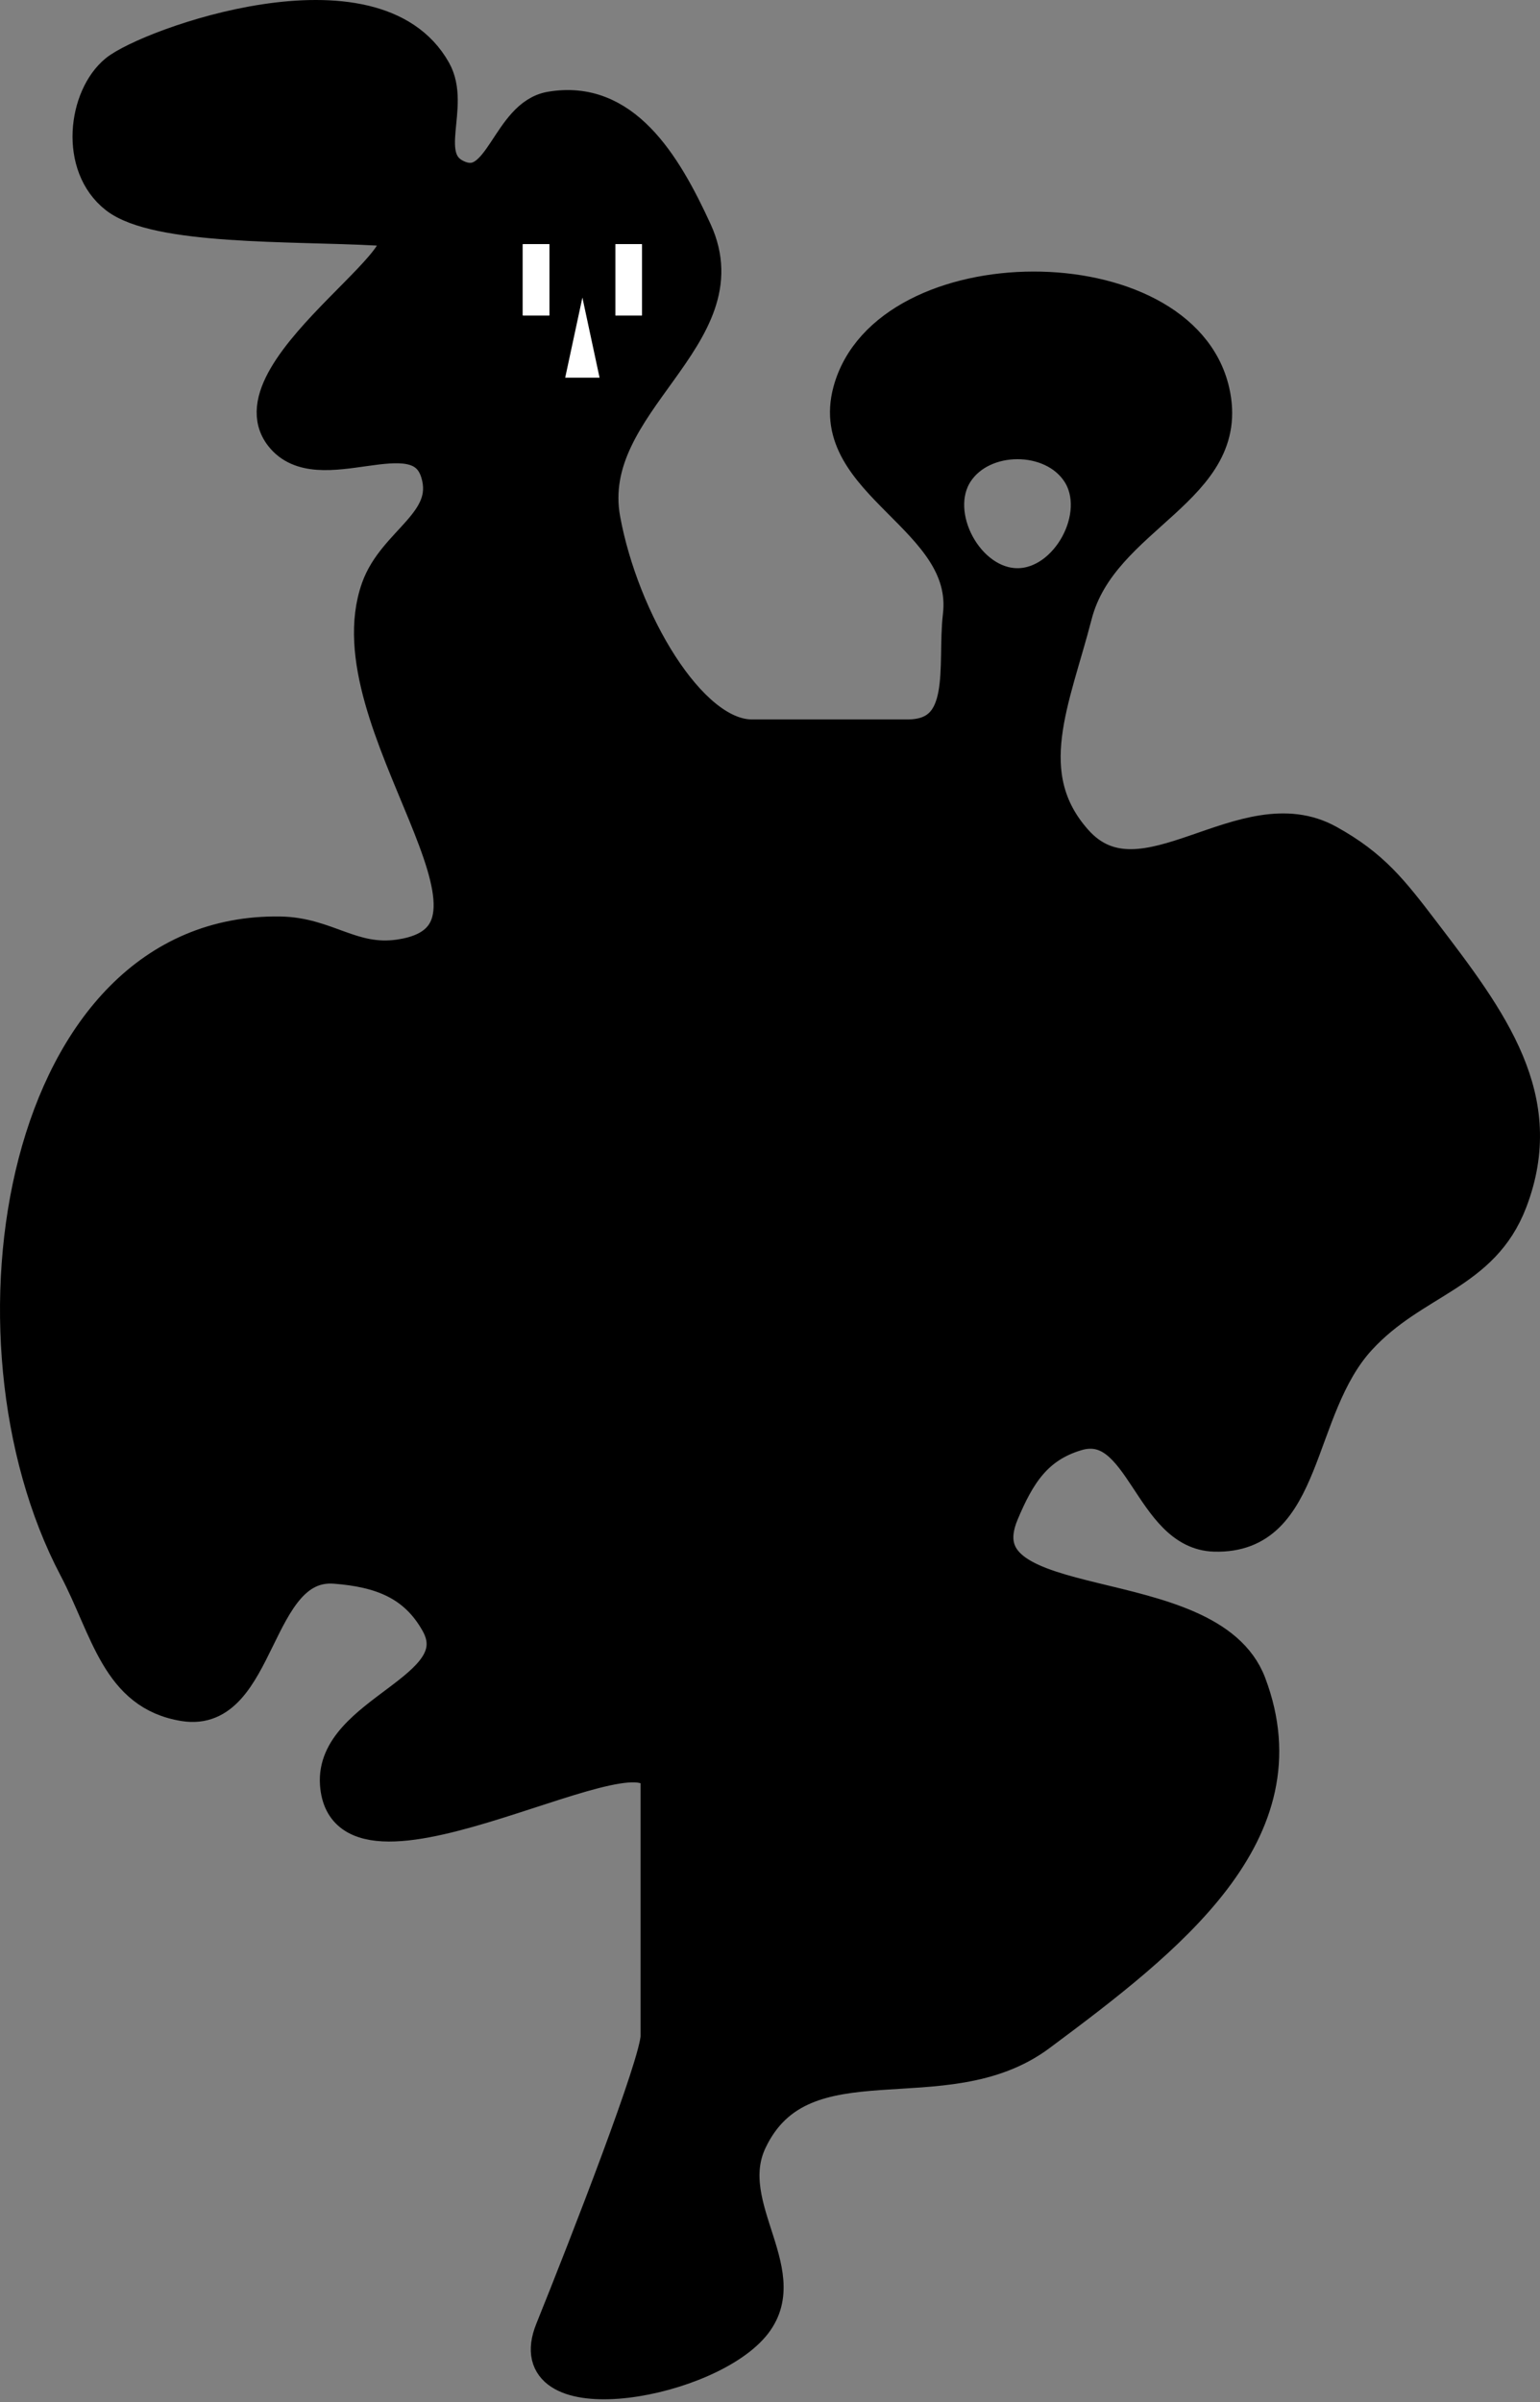 <svg width="102" height="159" viewBox="0 0 102 159" fill="none" xmlns="http://www.w3.org/2000/svg">
<rect x="0" y="0" width="102" height="159" fill="#808080" stroke="none"/>
<path fill-rule="evenodd" clip-rule="evenodd" d="M24.922 15.253C19.36 14.949 10.361 15.253 7.631 13.129C4.9 11.005 5.507 6.369 7.631 4.635C9.754 2.901 24.806 -2.596 28.866 4.635C30.231 7.066 27.818 10.517 30.383 11.612C33.106 12.775 33.53 7.561 36.45 7.062C41.339 6.225 44.09 10.744 46.157 15.253C49.422 22.37 38.675 26.663 40.09 34.364C41.307 40.989 45.77 48.622 49.798 48.622H60.112C64.14 48.622 63.06 44.057 63.449 40.735C64.2 34.315 54.485 32.111 56.168 25.87C58.636 16.72 78.314 16.634 80.437 25.87C81.962 32.504 73.035 34.144 71.336 40.735C69.887 46.356 67.475 51.265 71.336 55.599C75.671 60.465 82.314 52.455 88.021 55.599C91.015 57.25 92.293 58.921 94.361 61.627L94.391 61.667C98.851 67.501 102.779 72.707 100.155 79.565C98.267 84.5 93.728 84.783 90.144 88.666C85.838 93.332 86.784 101.89 80.437 101.71C76.031 101.585 75.558 93.771 71.336 95.036C68.687 95.83 67.555 97.644 66.482 100.193C63.475 107.342 80.121 104.164 82.864 111.418C86.622 121.357 77.433 128.431 68.909 134.776C62.536 139.521 53.205 134.576 49.798 141.754C47.715 146.142 53.109 150.638 49.798 154.191C46.244 158.005 34.124 159.955 36.45 154.191C38.776 148.428 43.427 136.475 43.427 134.776V118.092C43.427 113.238 22.762 126.365 22.192 118.092C21.855 113.206 31.258 111.748 28.866 107.474C27.416 104.883 25.152 104.065 22.192 103.834C16.924 103.423 17.398 113.767 12.181 112.935C7.686 112.217 7.023 107.86 4.9 103.834C-3.173 88.523 1.245 61.392 18.552 61.667C21.688 61.716 23.335 63.638 26.439 63.184C35.835 61.807 21.746 47.864 24.922 38.915C26.039 35.769 29.831 34.526 28.866 31.331C27.669 27.37 21.097 32.166 18.552 28.904C14.933 24.265 30.484 15.556 24.922 15.253ZM71.336 31.331C69.653 28.751 65.132 28.751 63.449 31.331C61.682 34.039 64.159 38.611 67.392 38.611C70.626 38.611 73.103 34.039 71.336 31.331Z" fill="black"/>
<path d="M49.798 48.622C45.77 48.622 41.307 40.989 40.09 34.364C38.675 26.663 49.422 22.37 46.157 15.253C44.09 10.744 41.339 6.225 36.45 7.062C33.53 7.561 33.106 12.775 30.383 11.612C27.818 10.517 30.231 7.066 28.866 4.635C24.806 -2.596 9.754 2.901 7.631 4.635C5.507 6.369 4.9 11.005 7.631 13.129C10.361 15.253 19.36 14.949 24.922 15.253C30.484 15.556 14.933 24.265 18.552 28.904C21.097 32.166 27.669 27.37 28.866 31.331C29.831 34.526 26.039 35.769 24.922 38.915C21.746 47.864 35.835 61.807 26.439 63.184C23.335 63.638 21.688 61.716 18.552 61.667C1.245 61.392 -3.173 88.523 4.9 103.834C7.023 107.86 7.686 112.217 12.181 112.935C17.398 113.767 16.924 103.423 22.192 103.834C25.152 104.065 27.416 104.883 28.866 107.474C31.258 111.748 21.855 113.206 22.192 118.092C22.762 126.365 43.427 113.238 43.427 118.092M49.798 48.622C53.825 48.622 56.084 48.622 60.112 48.622M49.798 48.622H60.112M60.112 48.622C64.14 48.622 63.06 44.057 63.449 40.735C64.2 34.315 54.485 32.111 56.168 25.87C58.636 16.72 78.314 16.634 80.437 25.87C81.962 32.504 73.035 34.144 71.336 40.735C69.887 46.356 67.475 51.265 71.336 55.599C75.671 60.465 82.314 52.455 88.021 55.599C91.015 57.25 92.293 58.921 94.361 61.627M94.391 61.667C98.851 67.501 102.779 72.707 100.155 79.565C98.267 84.5 93.728 84.783 90.144 88.666C85.838 93.332 86.784 101.89 80.437 101.71C76.031 101.585 75.558 93.771 71.336 95.036C68.687 95.83 67.555 97.644 66.482 100.193C63.475 107.342 80.121 104.164 82.864 111.418C86.622 121.357 77.433 128.431 68.909 134.776C62.536 139.521 53.205 134.576 49.798 141.754C47.715 146.142 53.109 150.638 49.798 154.191C46.244 158.005 34.124 159.955 36.45 154.191C38.776 148.428 43.427 136.475 43.427 134.776M94.391 61.667L94.361 61.627M94.391 61.667C94.381 61.654 94.371 61.64 94.361 61.627M43.427 134.776C43.427 133.078 43.427 122.945 43.427 118.092M43.427 134.776V118.092M63.449 31.331C65.132 28.751 69.653 28.751 71.336 31.331C73.103 34.039 70.626 38.611 67.392 38.611C64.159 38.611 61.682 34.039 63.449 31.331Z" stroke="black" stroke-width="2"/>
<rect x="40.764" y="16.163" width="1.753" height="4.713" fill="white"/>
<rect x="40.764" y="16.163" width="1.753" height="4.713" fill="white"/>
<rect x="40.764" y="16.163" width="1.753" height="4.713" fill="white"/>
<rect x="34.63" y="16.163" width="1.753" height="4.713" fill="white"/>
<rect x="34.63" y="16.163" width="1.753" height="4.713" fill="white"/>
<rect x="34.63" y="16.163" width="1.753" height="4.713" fill="white"/>
<path d="M38.574 19.698L39.712 25H37.435L38.574 19.698Z" fill="white"/>
</svg>
